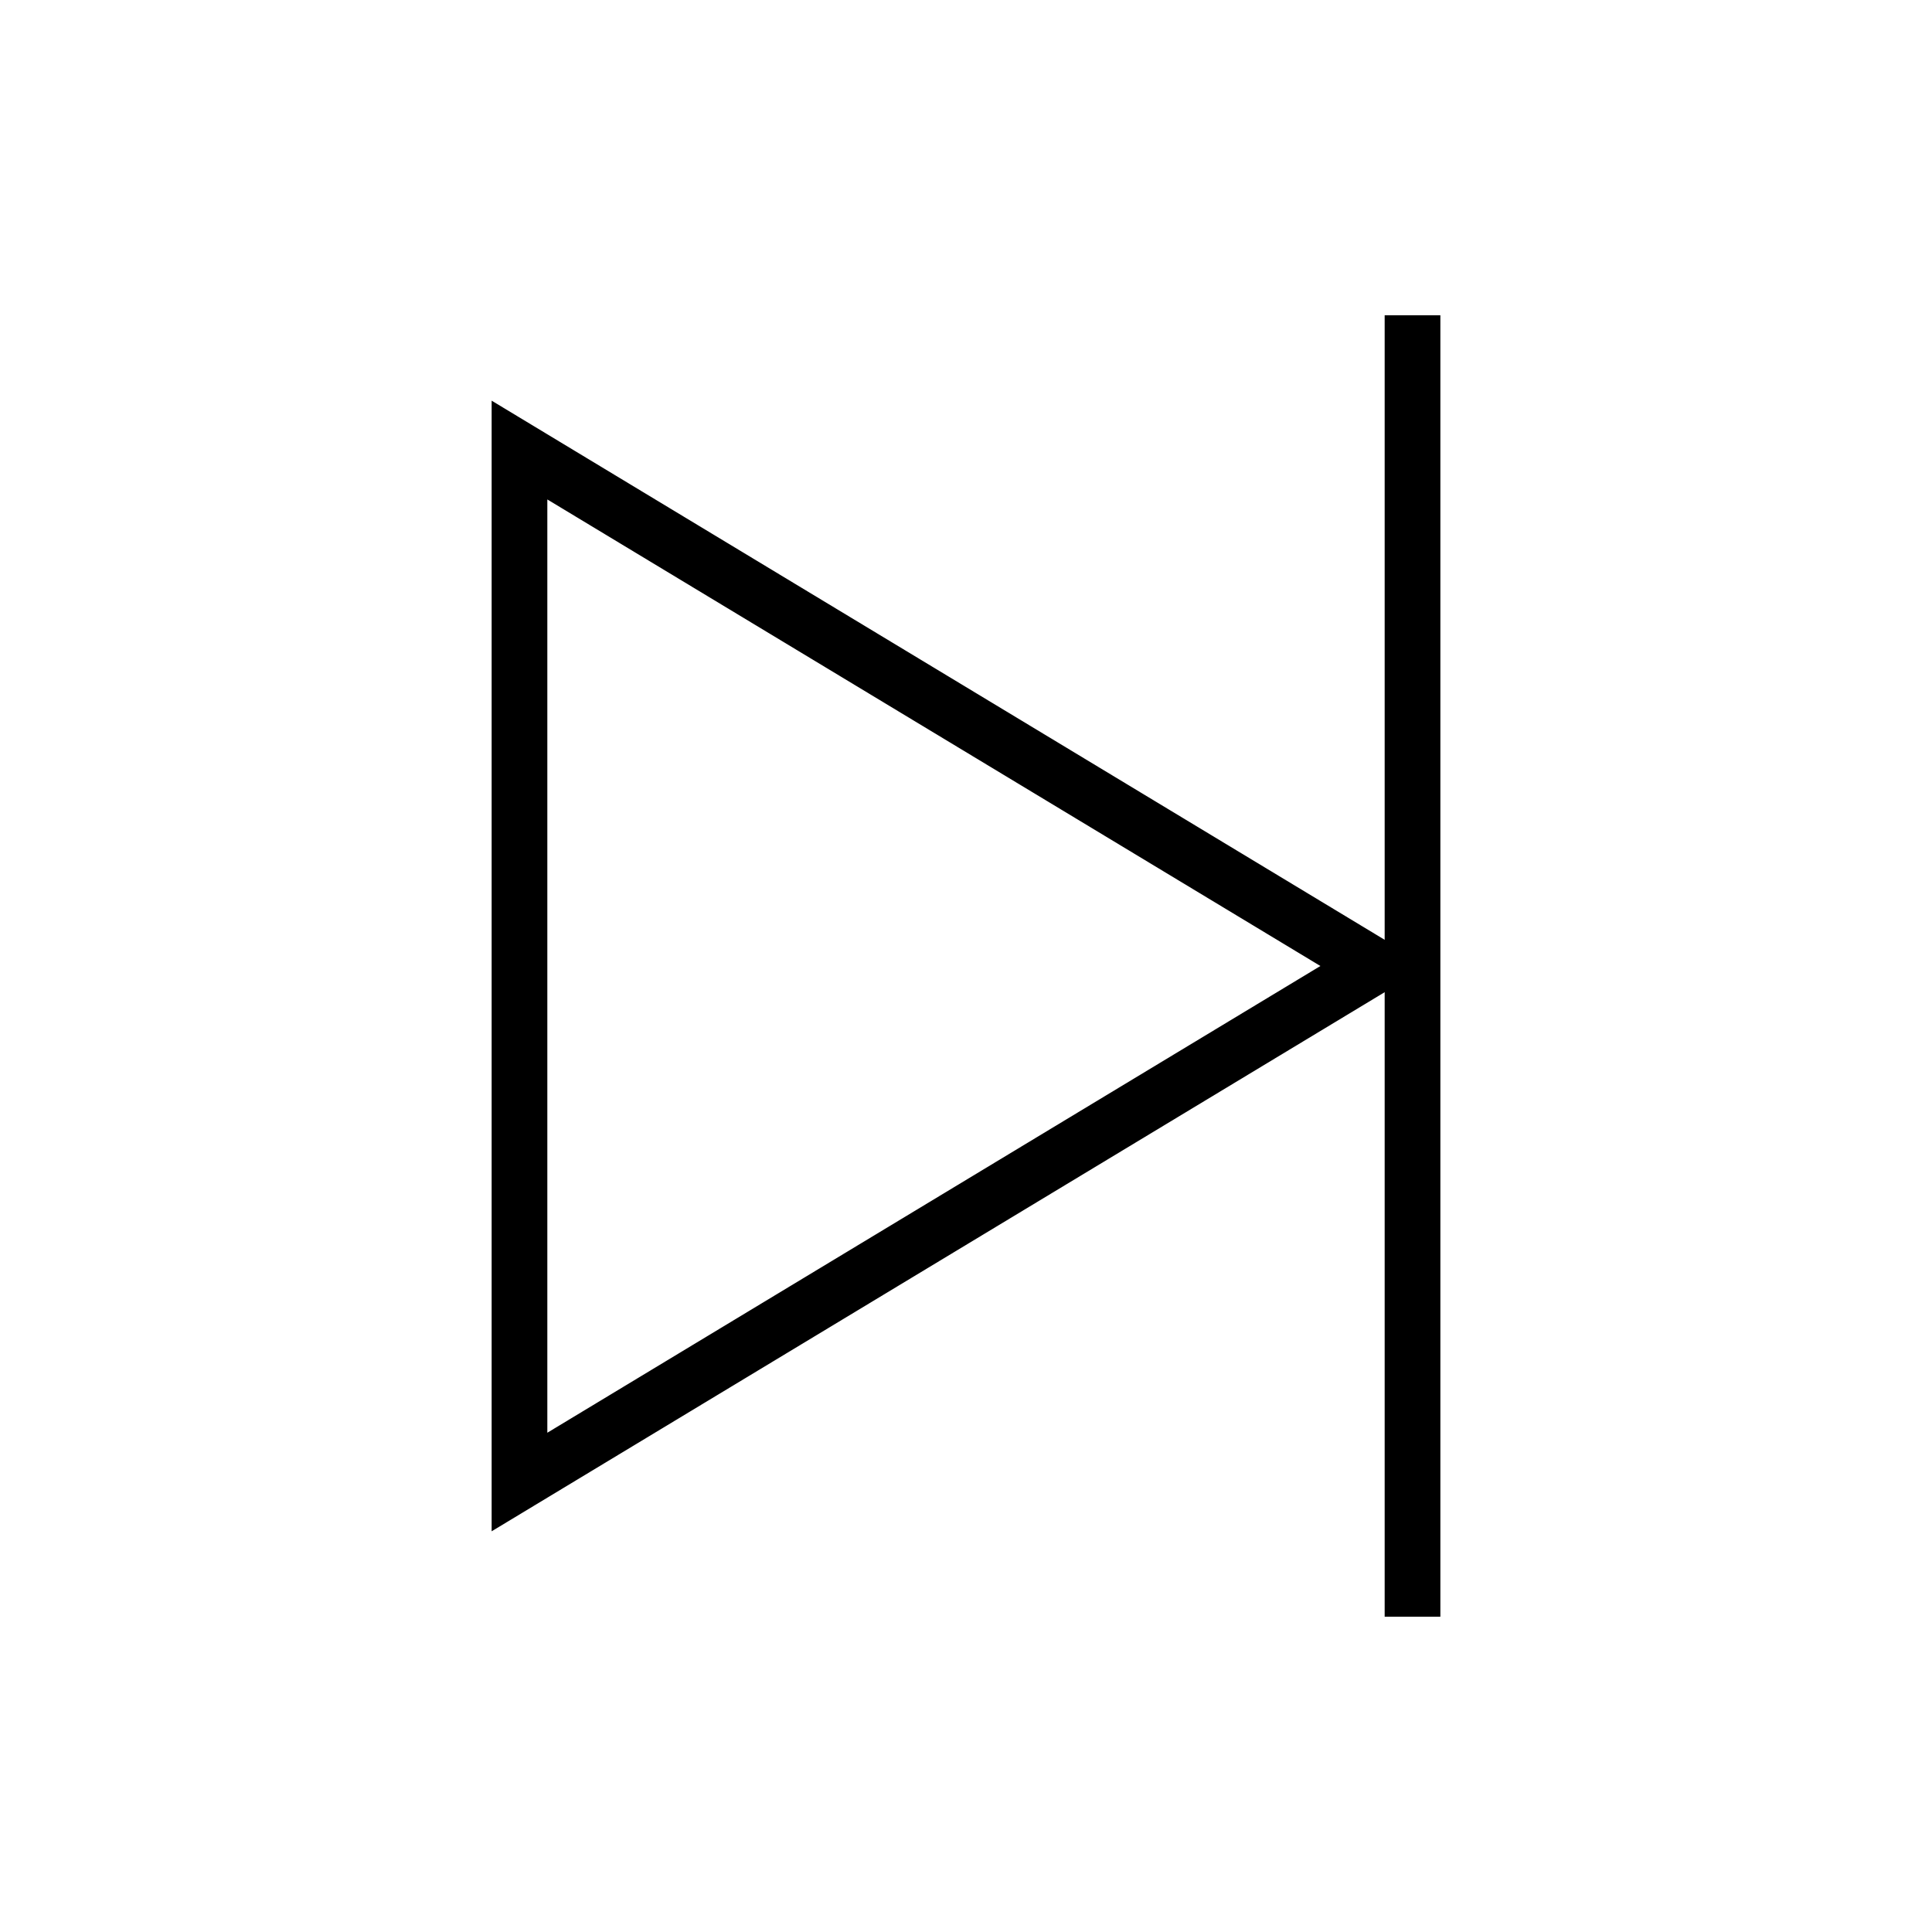 <?xml version="1.0" encoding="UTF-8"?>
<!-- Uploaded to: SVG Repo, www.svgrepo.com, Generator: SVG Repo Mixer Tools -->
<svg fill="#000000" width="800px" height="800px" version="1.1" viewBox="144 144 512 512" xmlns="http://www.w3.org/2000/svg">
 <g>
  <path d="m274.29 549.81v-299.63l248.16 149.82zm14.758-273.45v247.33l204.87-123.69z"/>
  <path d="m510.95 227.55h14.762v344.89h-14.762z"/>
 </g>
</svg>